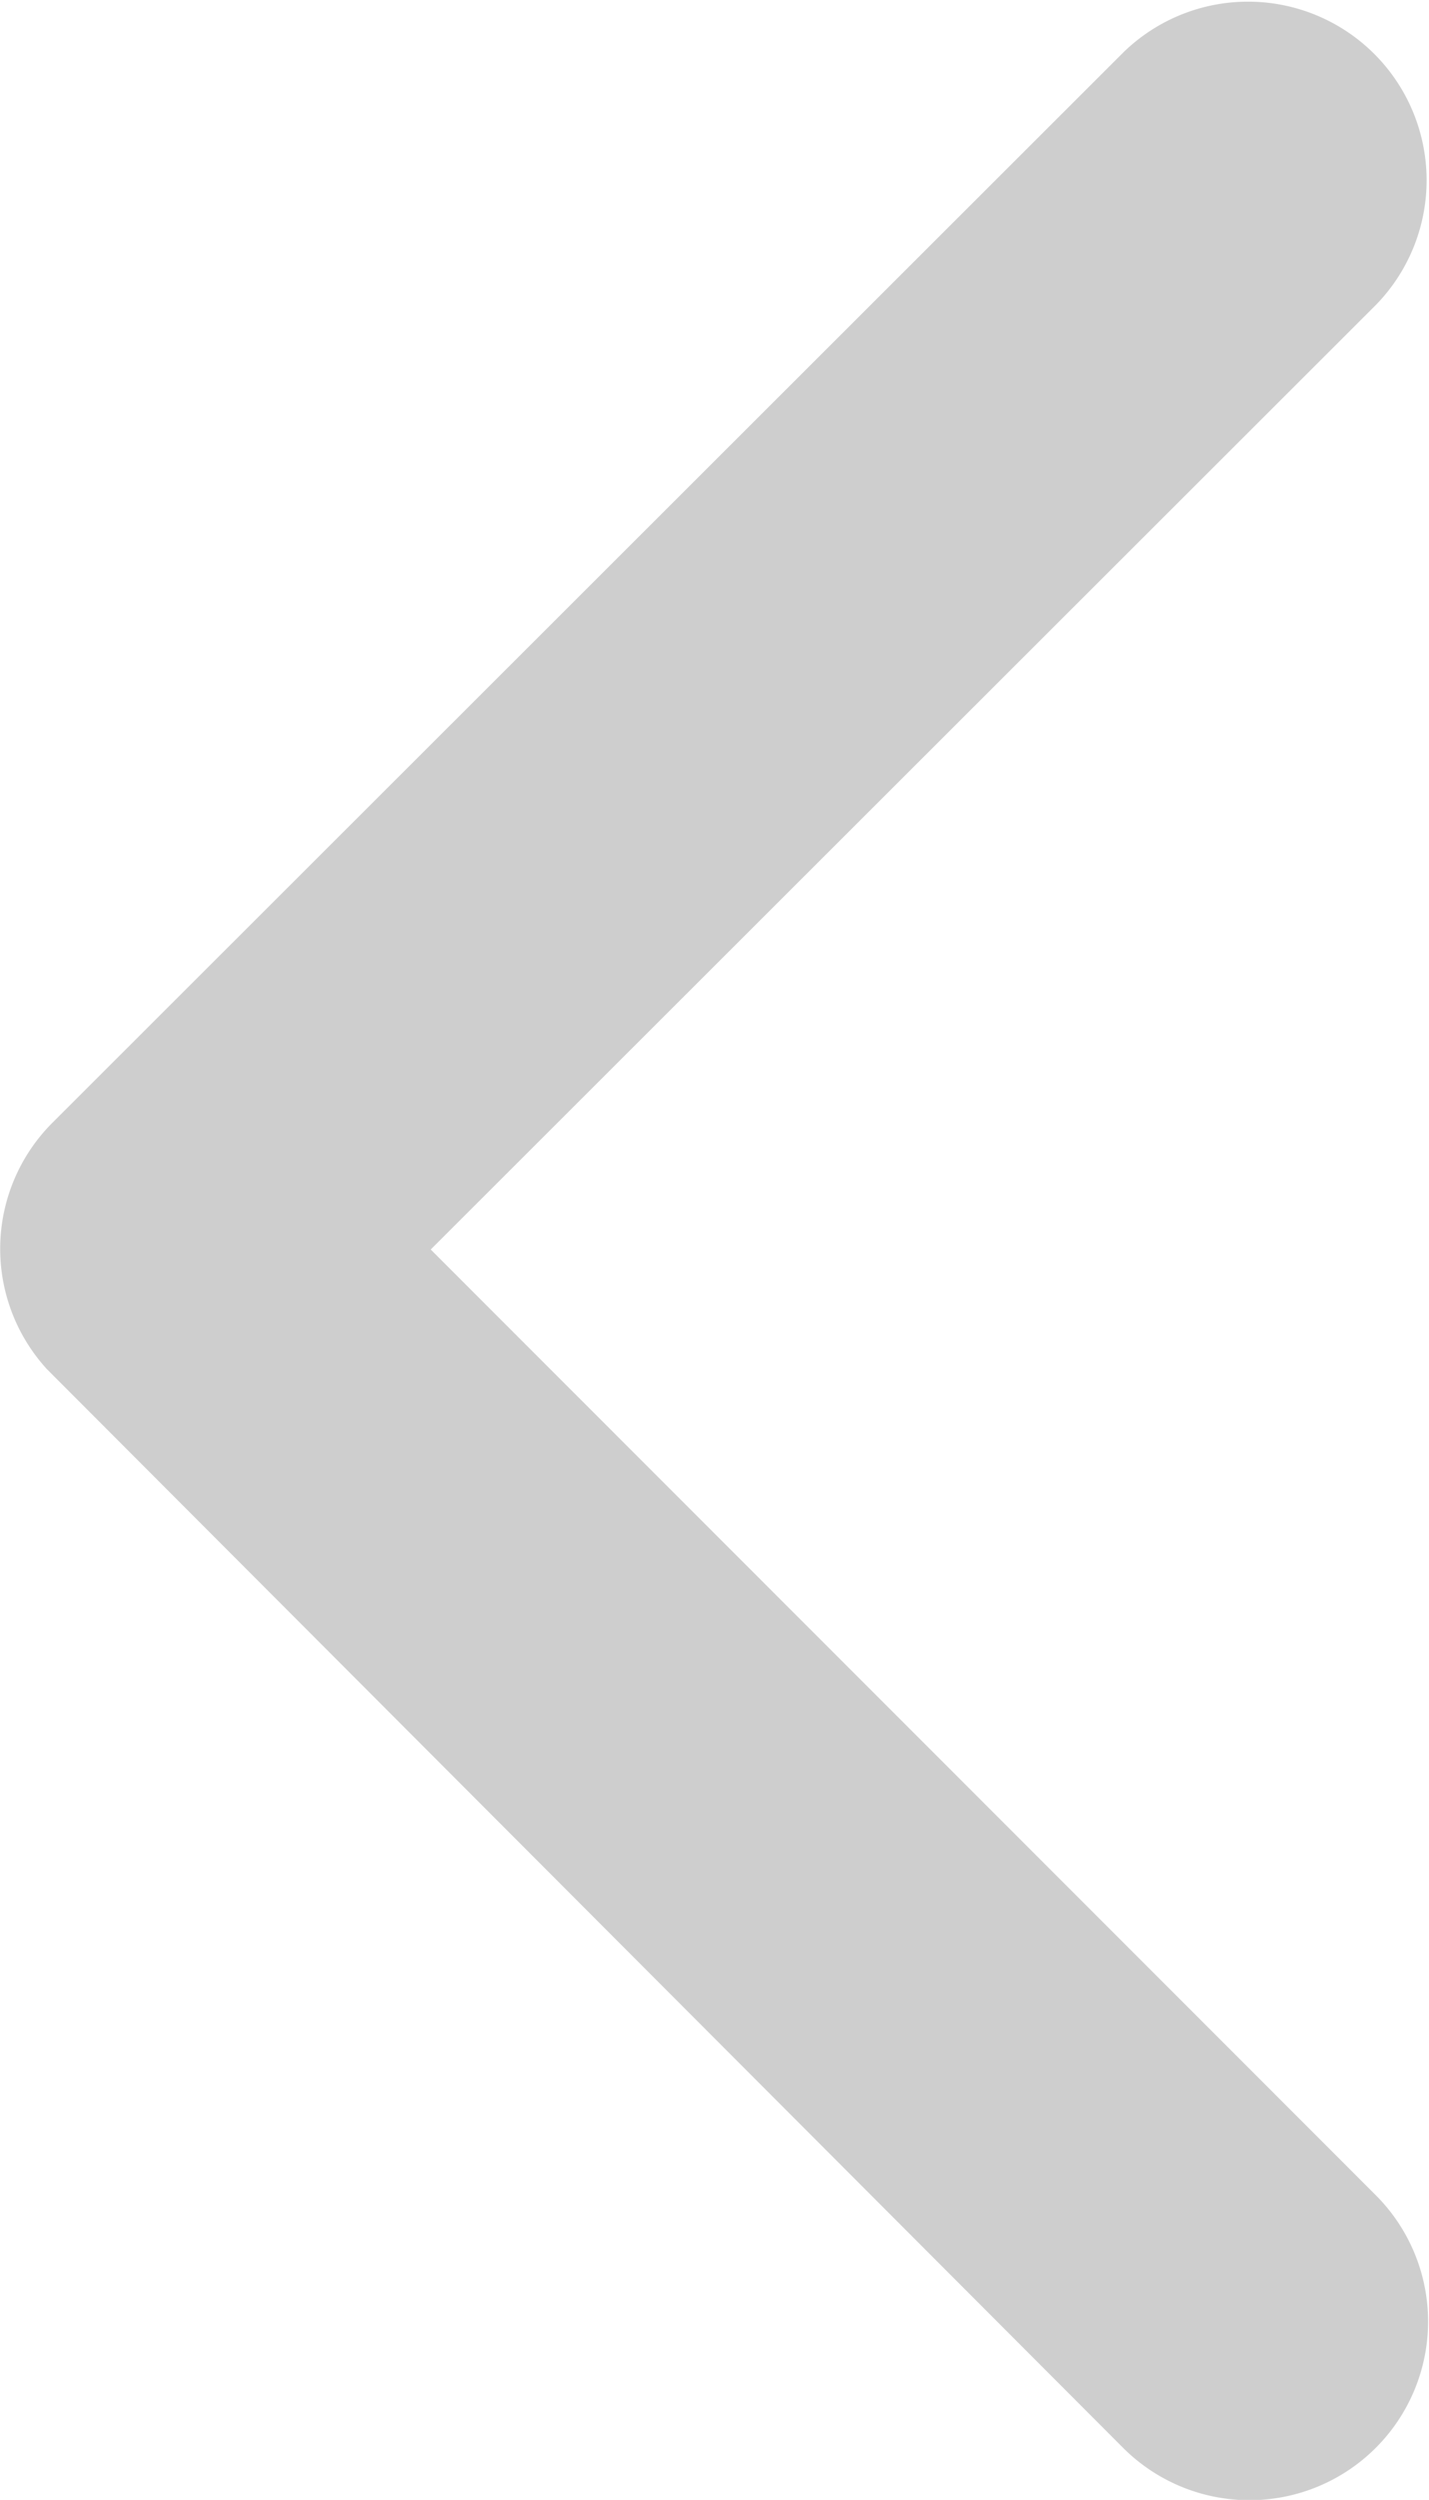 <svg xmlns="http://www.w3.org/2000/svg" width="11.635" height="20.351" viewBox="0 0 11.635 20.351">
  <path id="Icon_ionic-ios-arrow-back" data-name="Icon ionic-ios-arrow-back" d="M14.758,16.366l7.7-7.694A1.454,1.454,0,0,0,20.4,6.618l-8.724,8.718a1.451,1.451,0,0,0-.042,2.005l8.76,8.779a1.454,1.454,0,1,0,2.06-2.054Z" transform="translate(-11.251 -6.194)" fill="#cecece"/>
</svg>
